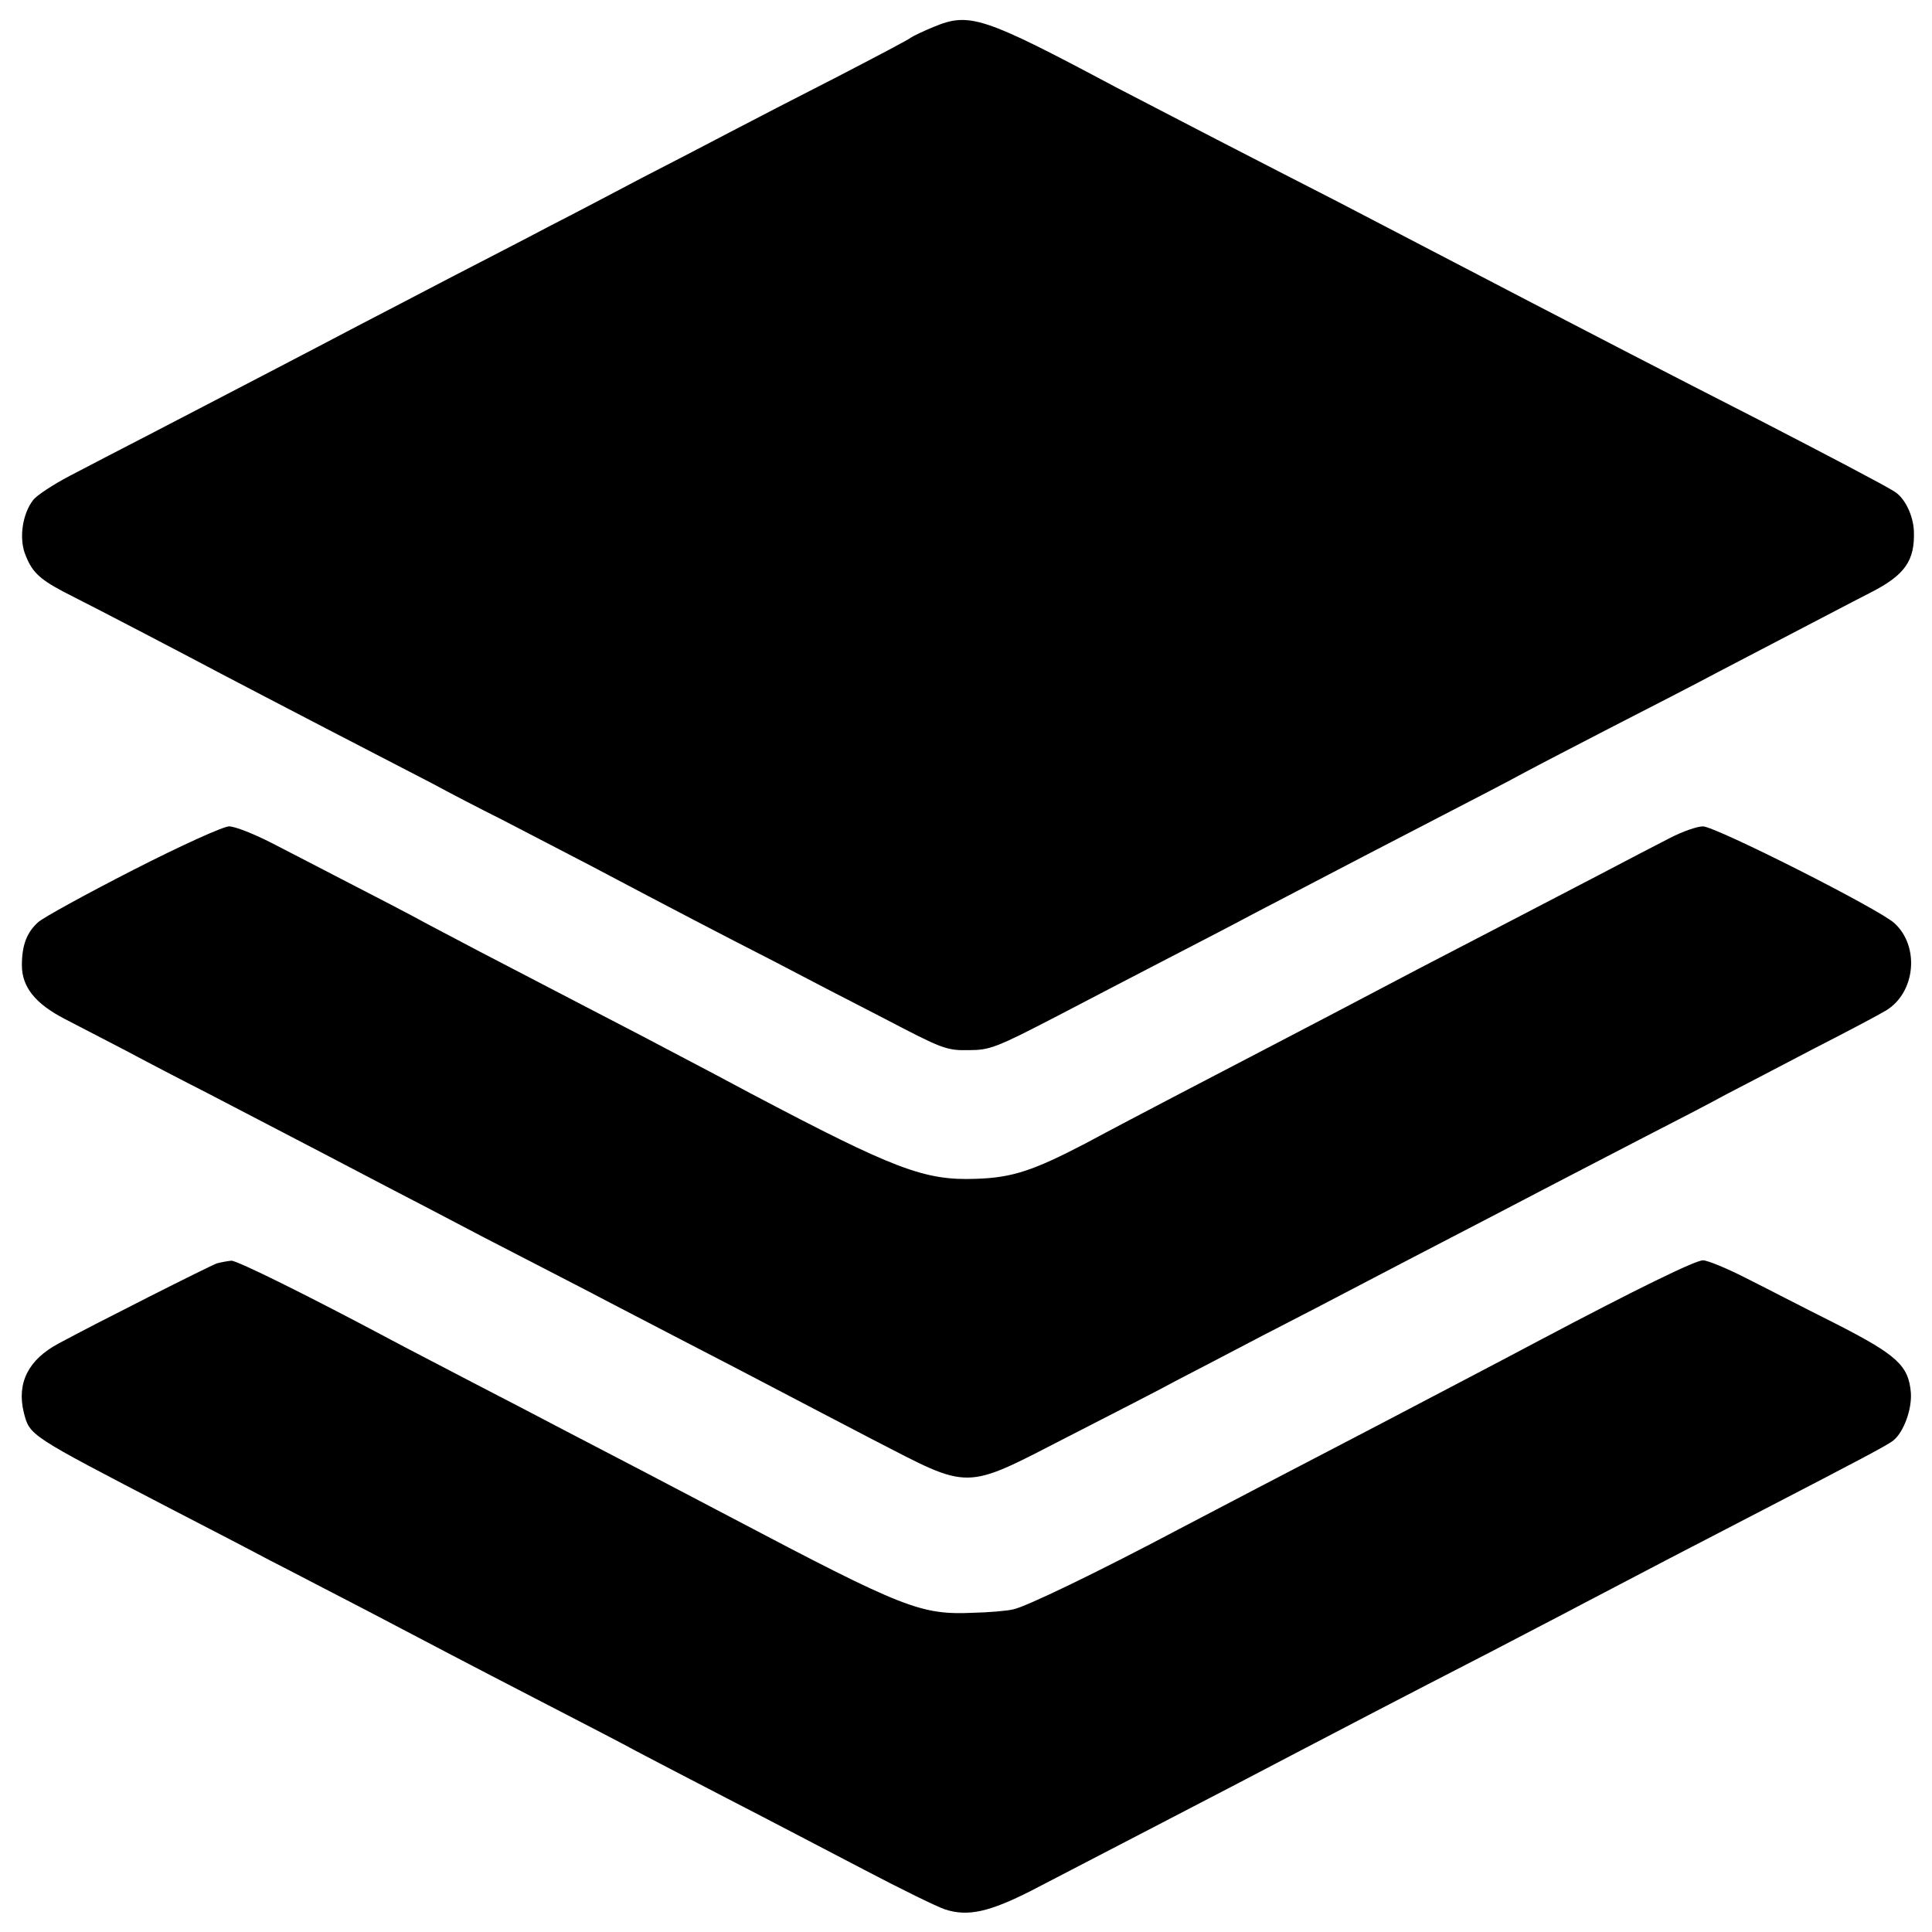 <?xml version="1.0" standalone="no"?>
<!DOCTYPE svg PUBLIC "-//W3C//DTD SVG 20010904//EN"
 "http://www.w3.org/TR/2001/REC-SVG-20010904/DTD/svg10.dtd">
<svg version="1.0" xmlns="http://www.w3.org/2000/svg"
 width="512pt" height="512pt" viewBox="0 0 512 512"
 preserveAspectRatio="xMidYMid meet">
<g transform="translate(0,512) scale(0.1,-0.1)"
fill="#000000" stroke="none">
<path d="M2475 5049 c-27 -11 -54 -24 -60 -28 -5 -5 -93 -51 -195 -104 -102
-52 -230 -118 -285 -147 -55 -29 -161 -84 -235 -122 -74 -39 -184 -97 -245
-128 -60 -32 -177 -92 -260 -135 -82 -43 -190 -99 -240 -125 -49 -26 -166 -87
-260 -136 -93 -48 -228 -119 -300 -156 -72 -37 -166 -86 -210 -109 -44 -23
-88 -52 -97 -64 -28 -36 -37 -97 -23 -139 18 -50 37 -69 103 -104 105 -53 336
-174 417 -217 44 -23 170 -89 280 -146 110 -57 236 -122 280 -145 44 -24 127
-67 185 -96 58 -30 164 -85 235 -122 225 -119 346 -182 485 -253 74 -39 207
-108 295 -153 151 -79 163 -84 221 -83 57 0 73 6 235 90 96 50 228 119 294
153 66 34 170 88 230 120 266 139 349 182 490 255 83 43 182 94 220 115 39 21
147 77 240 125 94 48 220 113 280 145 282 147 350 183 403 210 90 46 117 84
114 163 -2 42 -24 87 -51 104 -28 18 -181 98 -361 191 -245 125 -453 233 -605
312 -121 63 -182 95 -507 264 -68 35 -213 109 -323 166 -110 57 -231 120 -270
140 -349 186 -386 198 -480 159z"/>
<path d="M352 2814 c-125 -64 -238 -126 -251 -138 -30 -27 -43 -61 -43 -114 0
-58 36 -102 113 -142 33 -17 106 -55 162 -84 56 -30 154 -81 217 -113 242
-126 398 -207 485 -253 50 -26 160 -83 245 -128 85 -44 209 -108 275 -142 66
-35 185 -96 265 -138 80 -41 181 -94 225 -117 44 -23 164 -86 268 -140 262
-135 238 -136 516 7 119 61 248 127 286 148 39 20 142 74 230 120 88 45 205
106 260 135 55 29 163 85 240 125 77 40 185 96 240 125 55 29 172 89 260 135
88 45 192 99 230 120 39 20 142 74 230 120 88 45 175 91 193 102 78 47 90 169
23 231 -39 37 -475 257 -508 257 -16 0 -55 -14 -88 -31 -33 -17 -118 -61 -190
-99 -232 -121 -348 -181 -475 -247 -69 -36 -165 -87 -215 -113 -98 -51 -256
-134 -435 -227 -63 -33 -168 -88 -233 -123 -140 -73 -195 -91 -291 -94 -136
-5 -215 25 -596 226 -52 28 -135 72 -185 98 -49 26 -148 78 -220 115 -318 165
-365 190 -450 235 -49 27 -144 76 -210 110 -66 34 -158 82 -205 106 -47 24
-97 44 -113 44 -15 0 -126 -50 -255 -116z"/>
<path d="M575 1772 c-20 -7 -321 -159 -419 -212 -81 -43 -112 -105 -93 -183
16 -62 12 -59 387 -254 85 -44 205 -106 265 -138 61 -31 175 -91 255 -132 80
-42 181 -95 225 -118 44 -23 161 -84 260 -135 99 -51 203 -105 230 -120 28
-15 136 -71 240 -125 105 -54 269 -140 365 -190 97 -51 193 -98 214 -105 61
-20 118 -7 230 50 236 123 504 261 711 370 111 58 260 136 505 262 74 39 185
96 245 128 158 83 298 156 480 250 245 127 329 171 343 183 27 22 49 82 46
126 -6 72 -36 100 -201 184 -82 41 -188 96 -238 121 -49 25 -100 46 -112 46
-20 0 -172 -74 -433 -212 -90 -48 -249 -131 -432 -227 -269 -140 -401 -209
-523 -273 -217 -115 -408 -207 -440 -213 -16 -4 -64 -8 -105 -9 -140 -6 -182
10 -645 254 -55 29 -156 82 -225 118 -69 36 -165 86 -215 112 -49 26 -157 82
-240 125 -82 43 -181 94 -220 115 -212 113 -407 210 -422 209 -10 -1 -27 -4
-38 -7z"/>
</g>
</svg>
